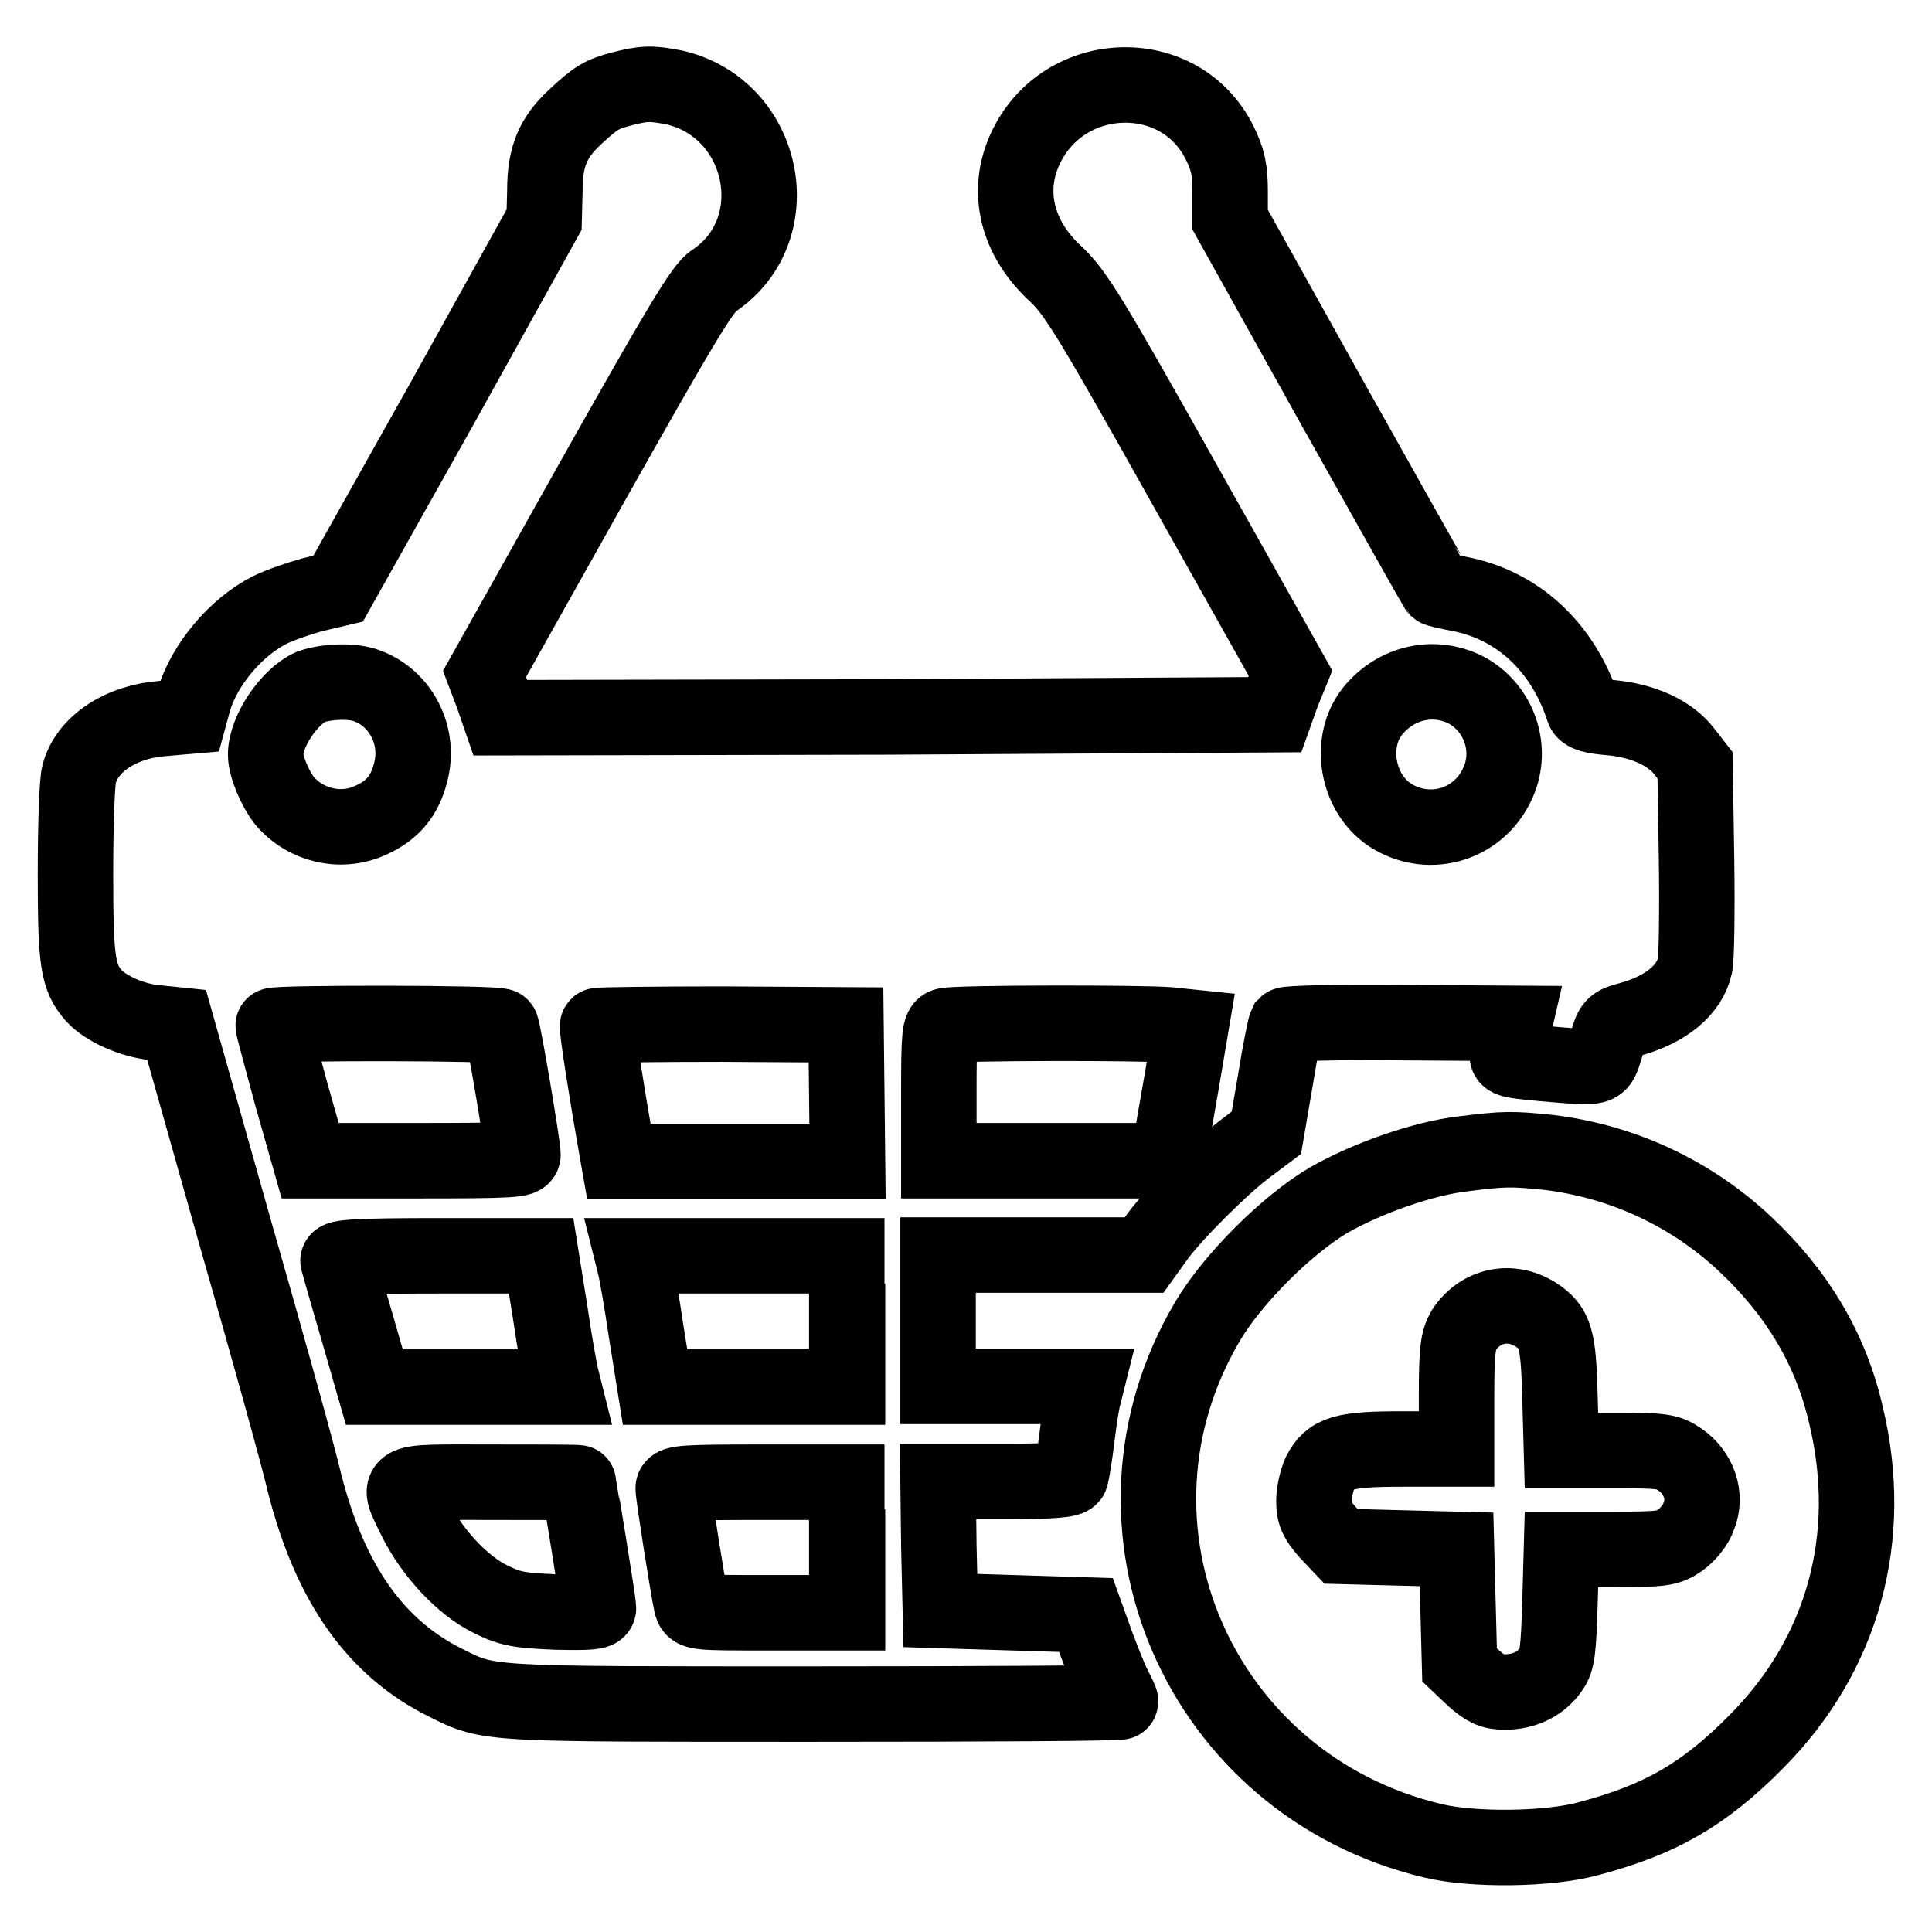 <?xml version="1.0" encoding="utf-8"?>
<!-- Svg Vector Icons : http://www.onlinewebfonts.com/icon -->
<!DOCTYPE svg PUBLIC "-//W3C//DTD SVG 1.1//EN" "http://www.w3.org/Graphics/SVG/1.1/DTD/svg11.dtd">
<svg version="1.1" xmlns="http://www.w3.org/2000/svg" xmlns:xlink="http://www.w3.org/1999/xlink" x="0px" y="0px" viewBox="0 0 256 256" enable-background="new 0 0 256 256" xml:space="preserve">
<g><g><g><path stroke-width="10" fill-opacity="0" stroke="#000000"  d="M82.3,11.8c-2.6,0.7-3.3,1.1-6.1,3.7c-2.9,2.7-4,5.2-4,9.7l-0.1,3.9L58.5,53.6L44.8,78l-3.4,0.8c-1.8,0.5-4.4,1.4-5.6,2c-4.6,2.3-8.7,7.3-10.1,11.9l-0.6,2.2l-3.5,0.3c-5.5,0.4-10,3.3-11.1,7.3c-0.3,0.9-0.5,6.9-0.5,13.2c0,11.9,0.3,13.8,2.5,16.3c1.5,1.6,4.9,3.2,8,3.5l2.9,0.3l7.7,27.3c4.3,15,8.5,30.1,9.3,33.6c3.4,13.2,9.4,21.7,18.7,26.3c5.8,2.9,5.1,2.8,48.9,2.8c22.3,0,40.5-0.1,40.5-0.3c0-0.2-0.4-1-0.9-2c-0.5-0.9-1.5-3.5-2.3-5.6l-1.4-3.9l-9.6-0.3l-9.7-0.3l-0.2-8.6l-0.1-8.5h8.7c6.5,0,8.8-0.2,8.9-0.7c0.1-0.3,0.5-2.6,0.8-5.1s0.7-5,0.9-5.6l0.3-1.2h-9.8h-9.8v-8.7v-8.7H138h13.6l1.8-2.5c2.2-3,8.6-9.4,12-11.9l2.4-1.8l1.2-7c0.6-3.8,1.3-7.1,1.4-7.3c0.2-0.2,7-0.4,15.3-0.3l15,0.1l-0.3,1.3c-0.2,0.7-0.4,1.8-0.6,2.5c-0.3,1,0,1.1,4.4,1.5c8.2,0.7,7.6,0.9,8.6-2.3c0.8-2.8,0.9-2.9,3.1-3.5c4.8-1.3,8-3.9,8.7-7.2c0.2-0.9,0.3-7.2,0.2-14.1l-0.2-12.4l-1.4-1.8c-1.9-2.5-5.5-4.1-9.7-4.5c-2.5-0.2-3.5-0.5-3.7-1.1c-2.7-8.3-8.7-13.8-16.4-15.3c-1.6-0.3-2.9-0.6-3-0.7c-0.1-0.1-6.3-11.1-13.8-24.5l-13.6-24.4v-3.7c0-2.9-0.3-4.3-1.4-6.5c-5.2-10.5-20.6-10.1-25.7,0.7c-2.7,5.7-1.2,12,4.1,16.8c2.5,2.4,4.4,5.4,16.9,27.7l14.1,25.1l-1.1,2.7l-1,2.8L117.5,95l-51.2,0.1l-1-2.9l-1.1-2.9l14.3-25.5c11.5-20.4,14.6-25.7,16.1-26.6c10.1-6.8,6.8-22.8-5.2-25.6C86.3,11,85.4,11,82.3,11.8z M48.7,90.9c4.5,1.7,7,6.7,5.7,11.5c-0.8,3.1-2.4,5-5.3,6.3c-3.9,1.8-8.6,0.7-11.4-2.6c-1.2-1.5-2.5-4.5-2.5-6.1c0-3.1,3.1-7.7,6-9C43.2,90.3,46.7,90.1,48.7,90.9z M194.2,91.4c4.2,2.2,6.2,7.3,4.5,11.8c-2.3,6-9.2,8.2-14.5,4.8c-4.4-2.9-5.6-9.7-2.3-13.8C185,90.4,190,89.3,194.2,91.4z M66.4,136c0.3,0.4,2.9,15.9,2.9,17c0,0.7-1.5,0.8-14.1,0.8H41.1l-2.5-8.8c-1.3-4.8-2.4-8.9-2.4-9.1C36.2,135.5,66.2,135.5,66.4,136z M112.2,144.8l0.1,9.1H97.2H82l-0.3-1.7c-1.2-6.8-2.7-16.1-2.5-16.3c0.1-0.1,7.6-0.2,16.5-0.2l16.4,0.1L112.2,144.8z M154.9,135.8l2.9,0.3l-1.2,7.1c-0.7,3.9-1.4,8-1.5,8.9l-0.3,1.7h-15.2h-15.2V145c0-8,0.1-8.9,0.9-9.1C126.7,135.5,151.5,135.5,154.9,135.8z M72.9,173.9c0.6,4.1,1.3,8,1.5,8.7l0.3,1.2H62.1H49.6l-2.3-8c-1.3-4.4-2.4-8.3-2.5-8.7c-0.2-0.5,2.4-0.7,13.3-0.7h13.6L72.9,173.9z M112.3,175.1v8.7H99.6H86.8l-1.2-7.5c-0.6-4.1-1.3-8-1.5-8.7l-0.3-1.2h14.2h14.2V175.1z M76.7,196.5c0,0.1,0.6,3.7,1.3,8c0.7,4.3,1.3,8.2,1.3,8.6c0,0.5-1.2,0.6-5.6,0.5c-4.9-0.2-6.1-0.4-8.7-1.7c-3.7-1.8-7.7-6.1-9.9-10.5c-2.6-5.4-3.3-5,10-5C71.5,196.4,76.7,196.4,76.7,196.5z M112.3,205v8.7h-10.2c-10.2,0-10.2,0-10.5-1.2c-0.4-1.8-2.4-14.4-2.4-15.3c0-0.7,1.6-0.8,11.5-0.8h11.5V205z"/><path stroke-width="10" fill-opacity="0" stroke="#000000"  d="M193.8,152.9c-5.2,0.6-12.6,3.2-17.7,6.1c-5.6,3.3-12.8,10.5-16.1,16.1c-16,27.1-1.1,61.4,29.8,68.8c5.3,1.3,15.5,1.2,20.8-0.3c9.4-2.5,15.2-5.8,22.2-12.9c11.4-11.5,15.7-27,11.8-43.2c-2-8.7-6.4-16.1-13.3-22.6c-7.1-6.7-16.2-11-26.1-12.2C200.3,152.2,199.3,152.2,193.8,152.9z M203.5,174.2c2.6,1.7,3,3.1,3.2,10.8l0.2,7.2h7c6.4,0,7.1,0.1,8.7,1.2c2.5,1.7,3.6,4.8,2.5,7.5c-0.4,1.2-1.5,2.5-2.5,3.2c-1.6,1.1-2.4,1.2-8.8,1.2h-6.9l-0.2,7.2c-0.2,6-0.3,7.5-1.2,8.7c-1.3,1.9-3.5,3-6.1,3c-1.7,0-2.5-0.4-4.1-1.8l-1.9-1.8l-0.2-7.6l-0.2-7.7l-7.7-0.2l-7.6-0.2l-1.8-1.9c-1.4-1.6-1.8-2.4-1.8-4.1c0-1.2,0.4-2.8,0.8-3.7c1.4-2.7,3.1-3.2,11-3.2h7.1V185c0-6.2,0.2-7.4,1-8.8C196.2,172.9,200.2,172.1,203.5,174.2z"/></g></g></g>
</svg>